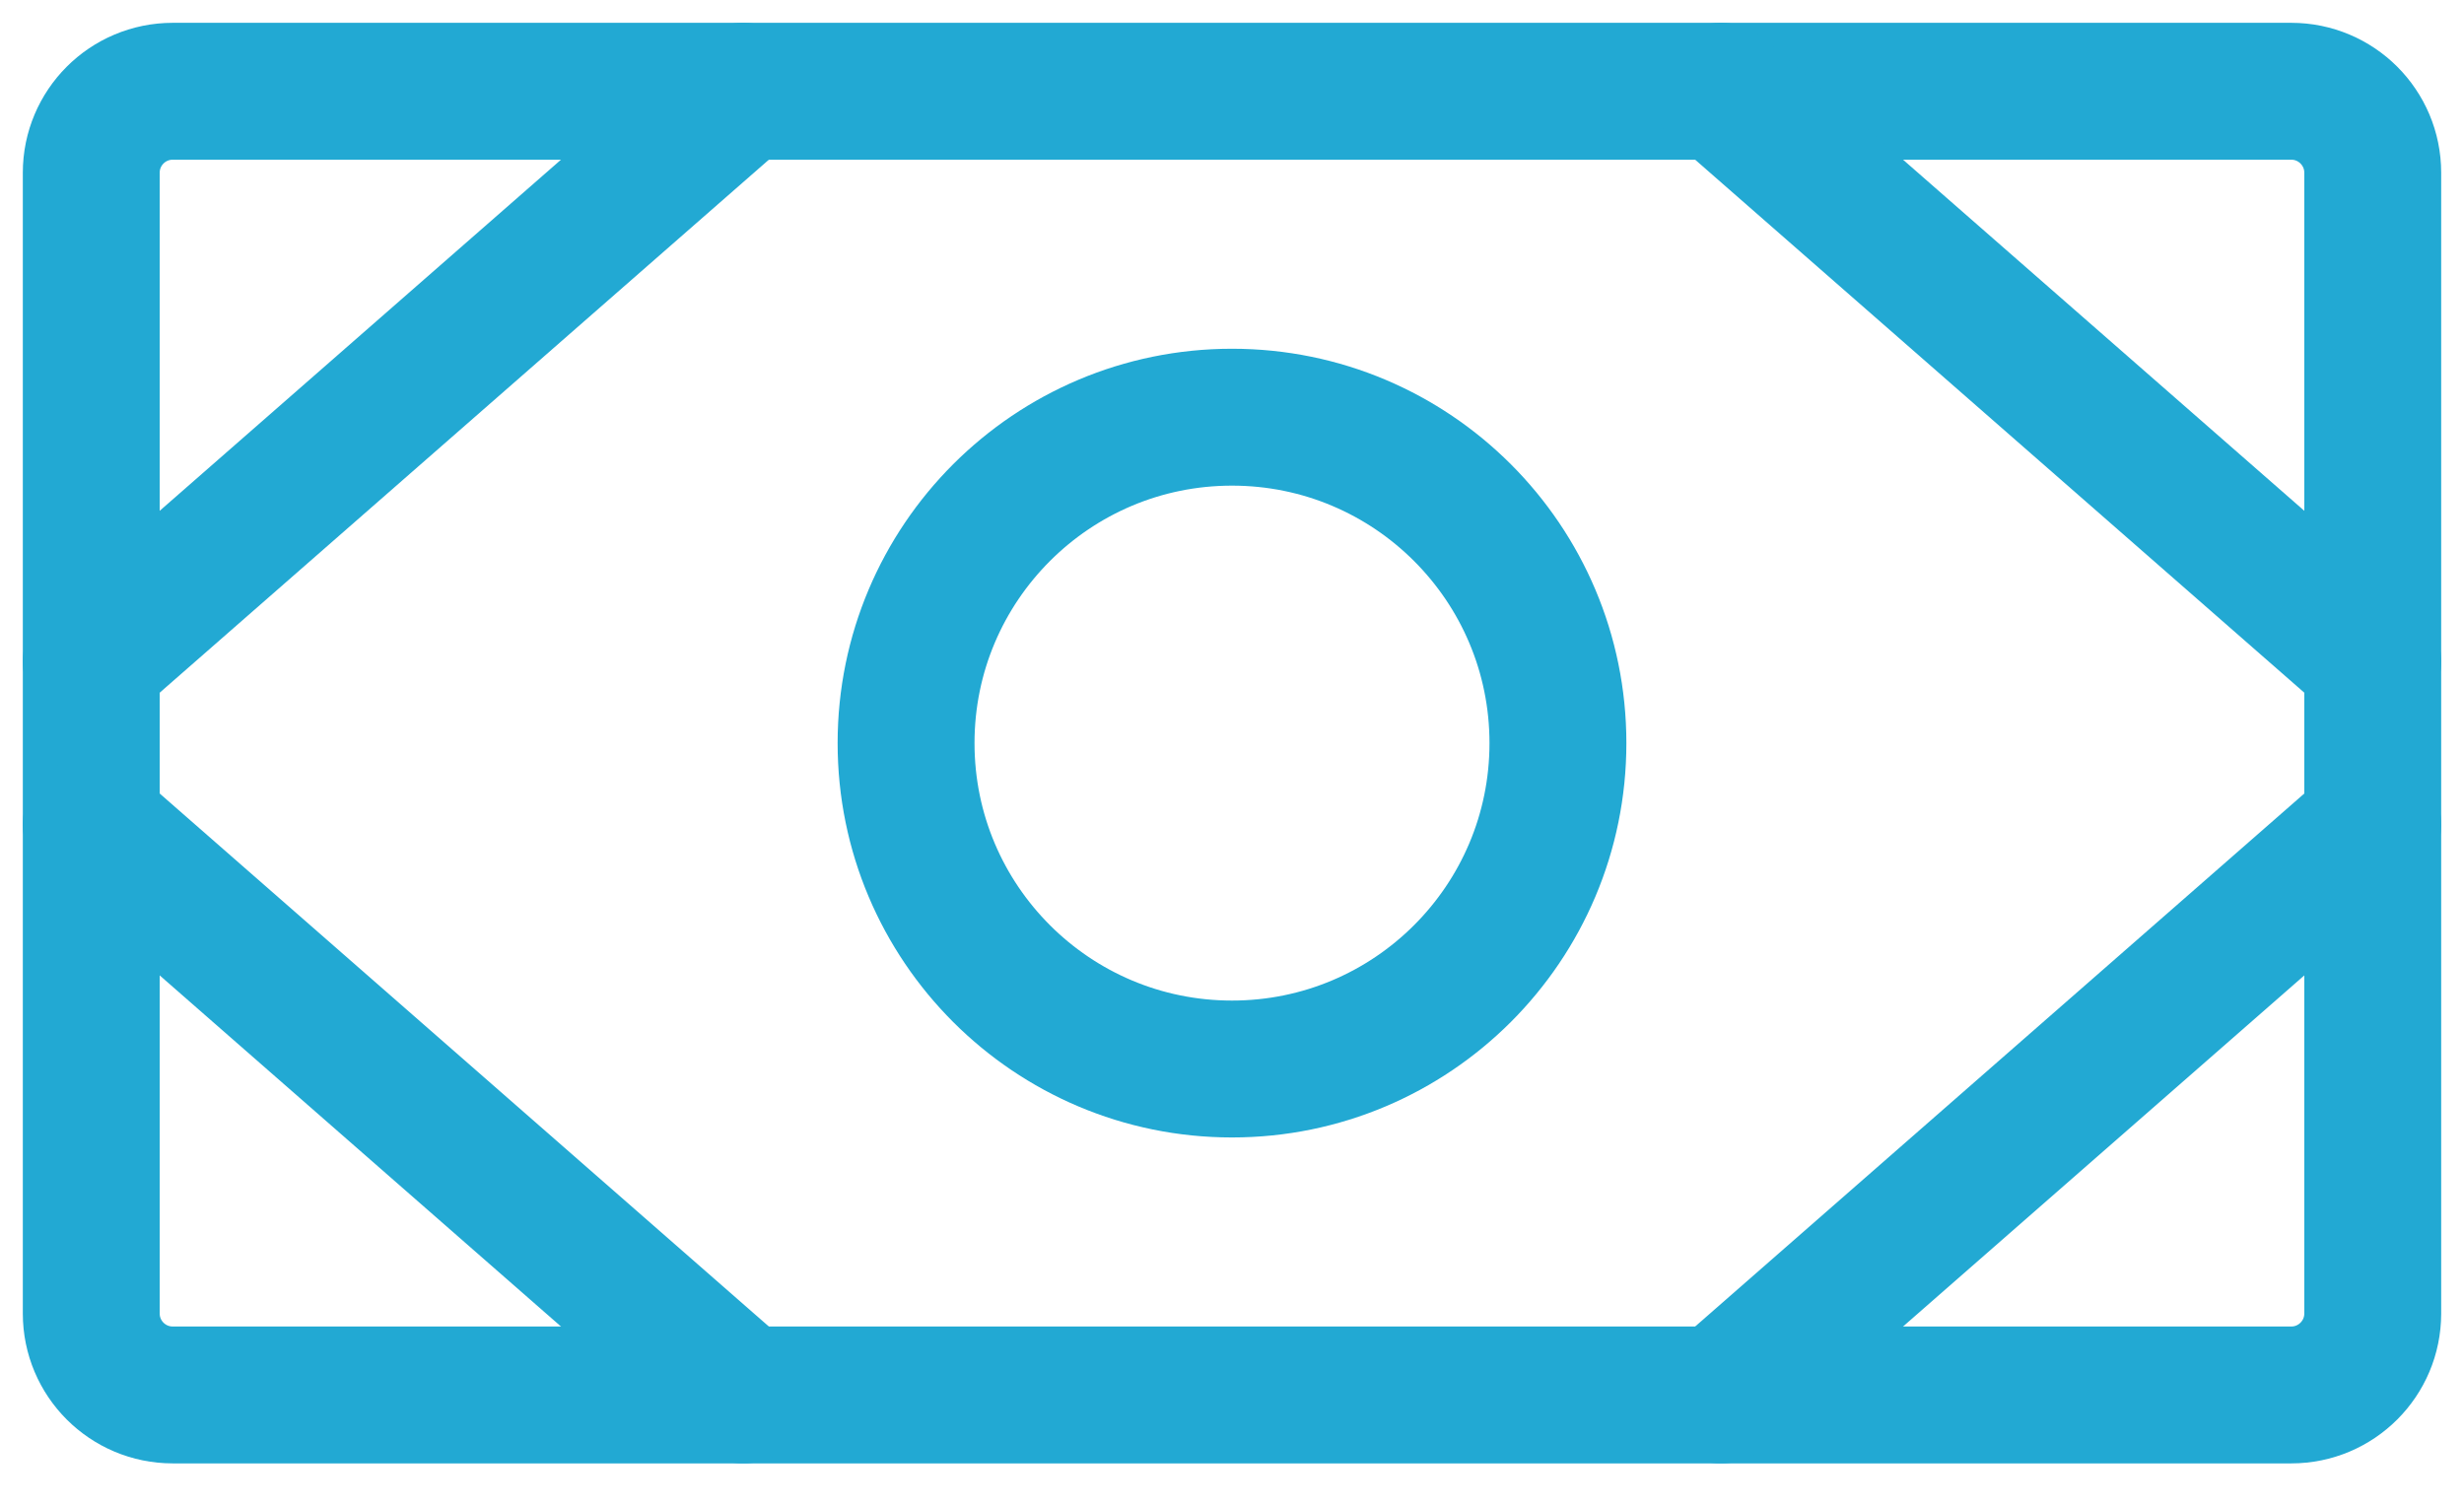 <svg width="54" height="33" viewBox="0 0 54 33" fill="none" xmlns="http://www.w3.org/2000/svg">
<path d="M50.214 2H3.786C2.799 2 2 2.799 2 3.786V28.786C2 29.772 2.799 30.571 3.786 30.571H50.214C51.2 30.571 52 29.772 52 28.786V3.786C52 2.799 51.2 2 50.214 2Z" stroke="#22a9d3" stroke-width="3" stroke-linecap="round" stroke-linejoin="round"/>
<path d="M27 23.428C30.945 23.428 34.143 20.231 34.143 16.286C34.143 12.341 30.945 9.143 27 9.143C23.055 9.143 19.857 12.341 19.857 16.286C19.857 20.231 23.055 23.428 27 23.428Z" stroke="#22a9d3" stroke-width="3" stroke-linecap="round" stroke-linejoin="round"/>
<path d="M37.714 2L52 14.5" stroke="#22a9d3" stroke-width="3" stroke-linecap="round" stroke-linejoin="round"/>
<path d="M37.714 30.571L52 18.071" stroke="#22a9d3" stroke-width="3" stroke-linecap="round" stroke-linejoin="round"/>
<path d="M16.286 2L2 14.5" stroke="#22a9d3" stroke-width="3" stroke-linecap="round" stroke-linejoin="round"/>
<path d="M16.286 30.571L2 18.071" stroke="#22a9d3" stroke-width="3" stroke-linecap="round" stroke-linejoin="round"/>
</svg>
